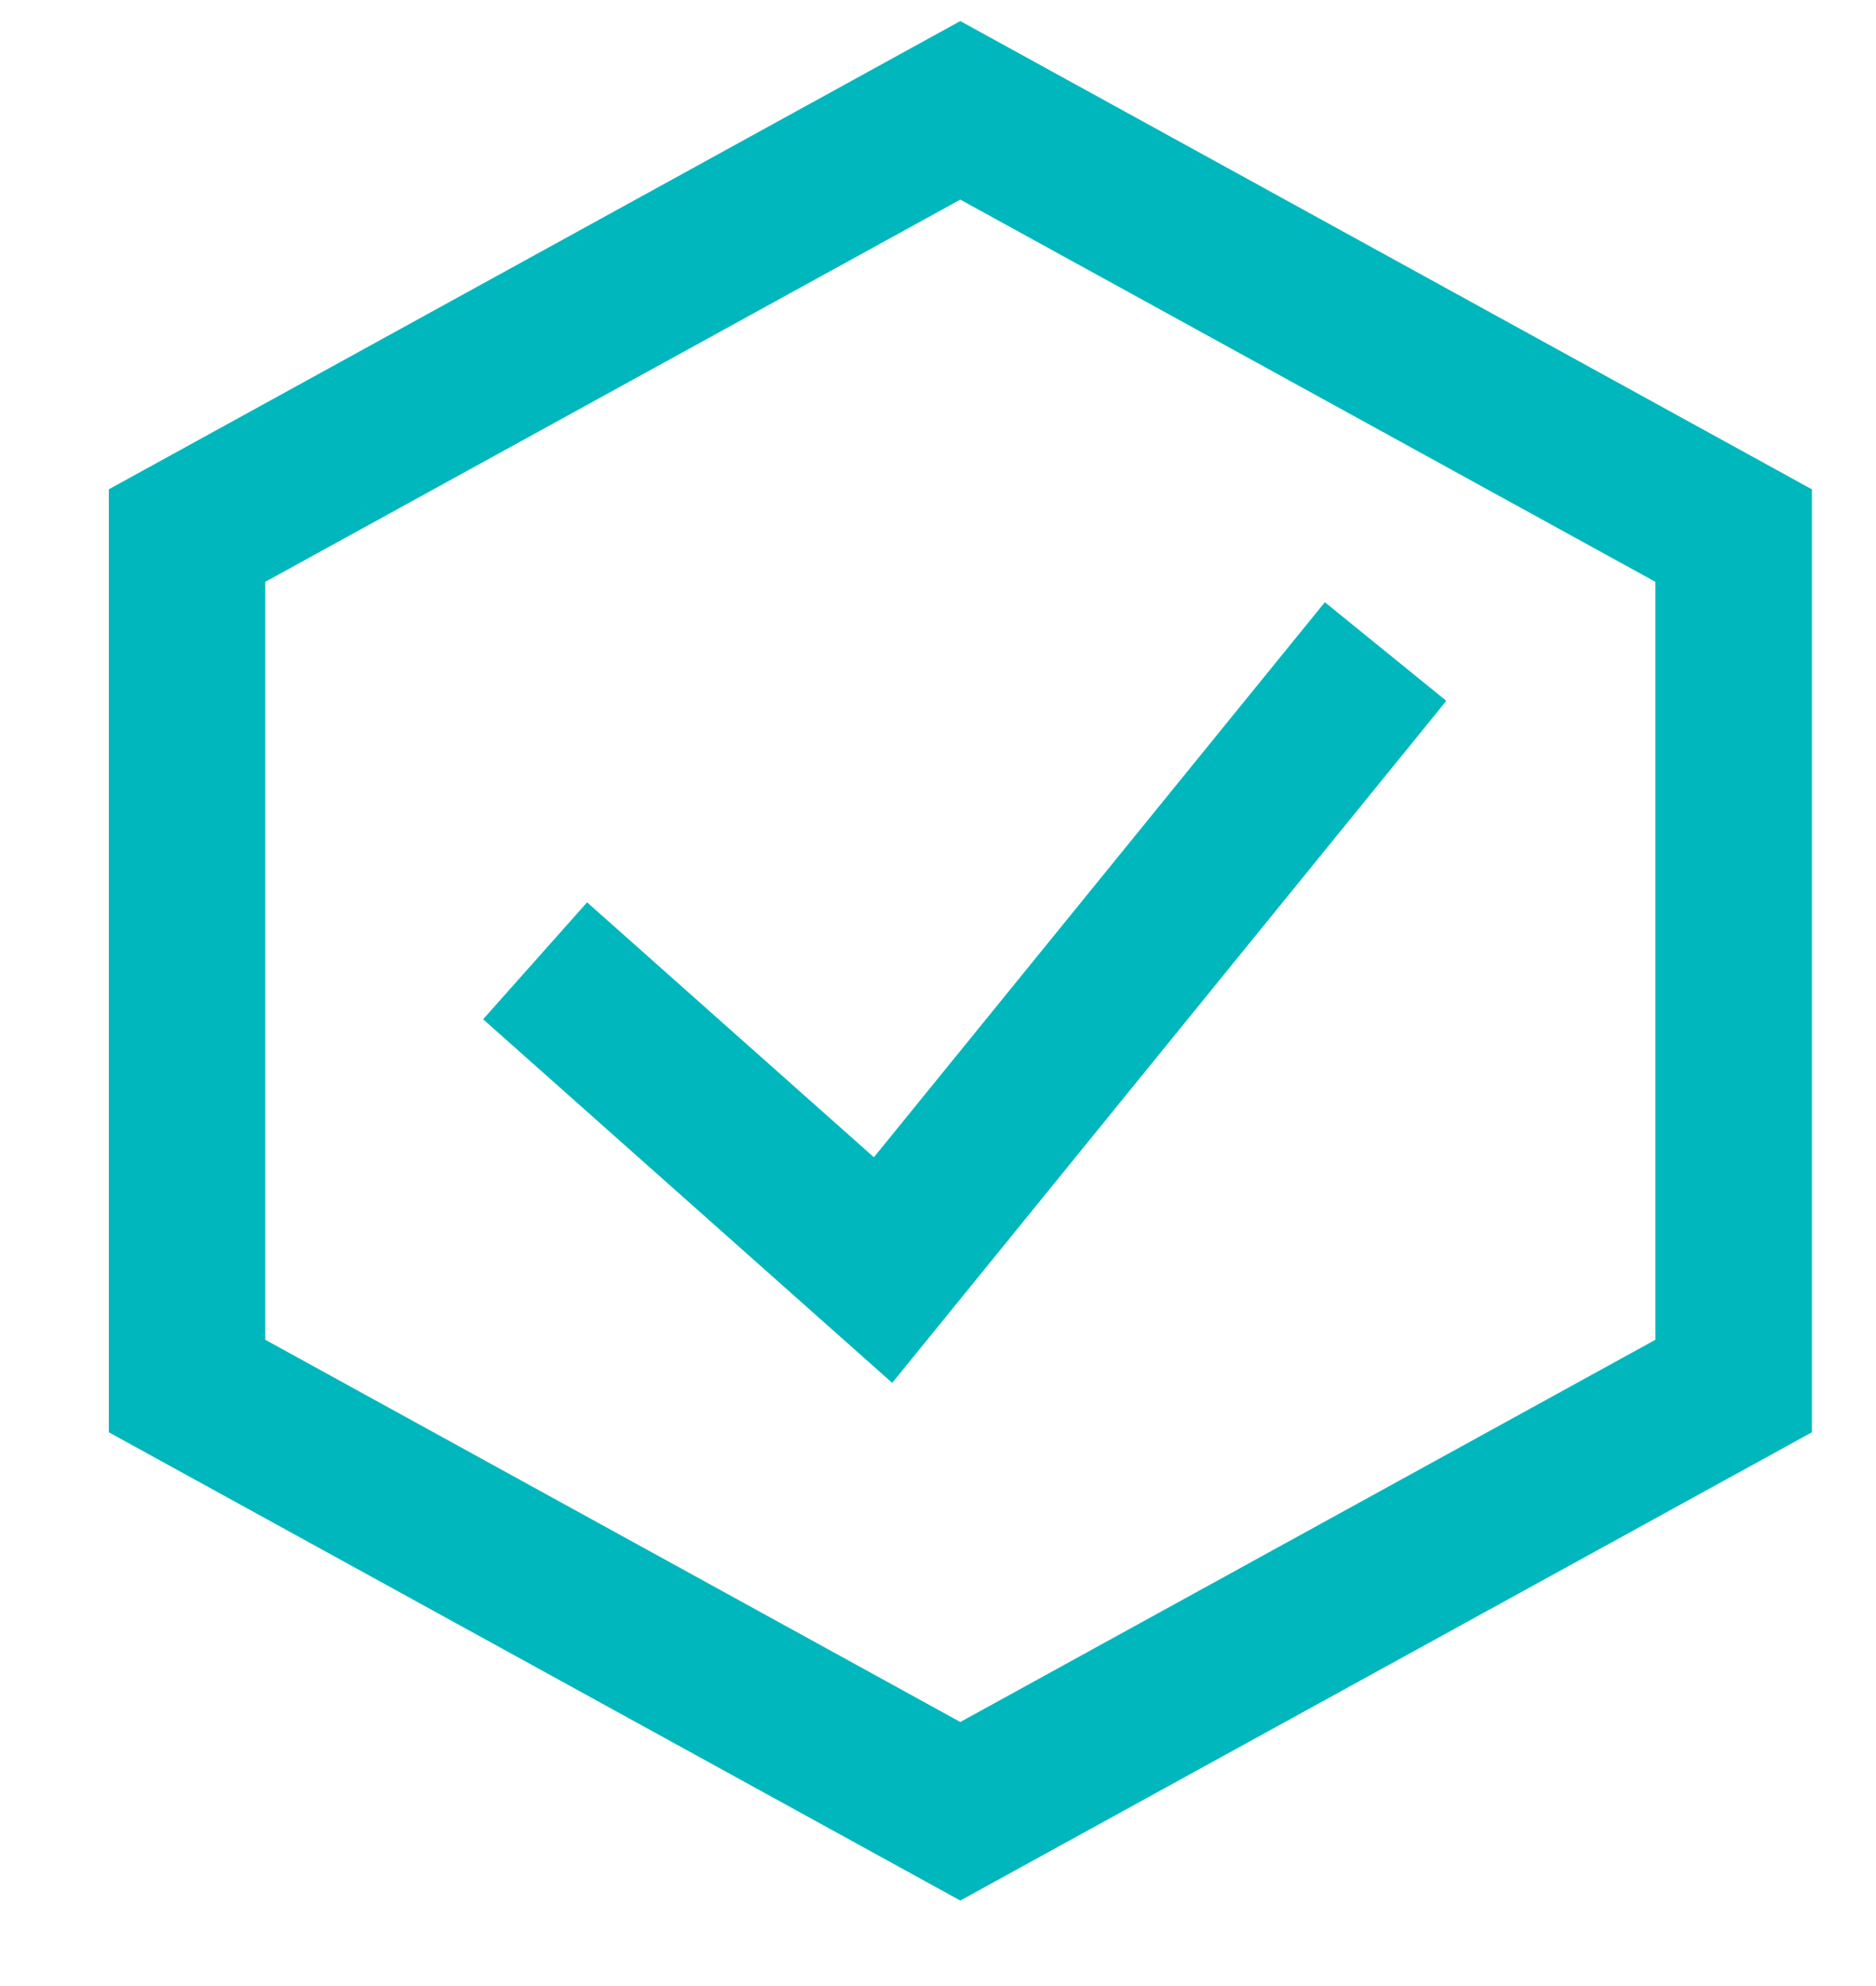 <svg width="17" height="18" viewBox="0 0 17 18" fill="none" xmlns="http://www.w3.org/2000/svg">
<path fill-rule="evenodd" clip-rule="evenodd" d="M15.71 12.562L8.702 16.416L1.695 12.562V4.854L8.702 1L15.71 4.854V12.562Z" stroke="#00B7BD" stroke-width="1.418"/>
<path d="M4.849 8.708L8.002 11.511L12.556 5.905" stroke="#00B7BD" stroke-width="1.418"/>
</svg>
